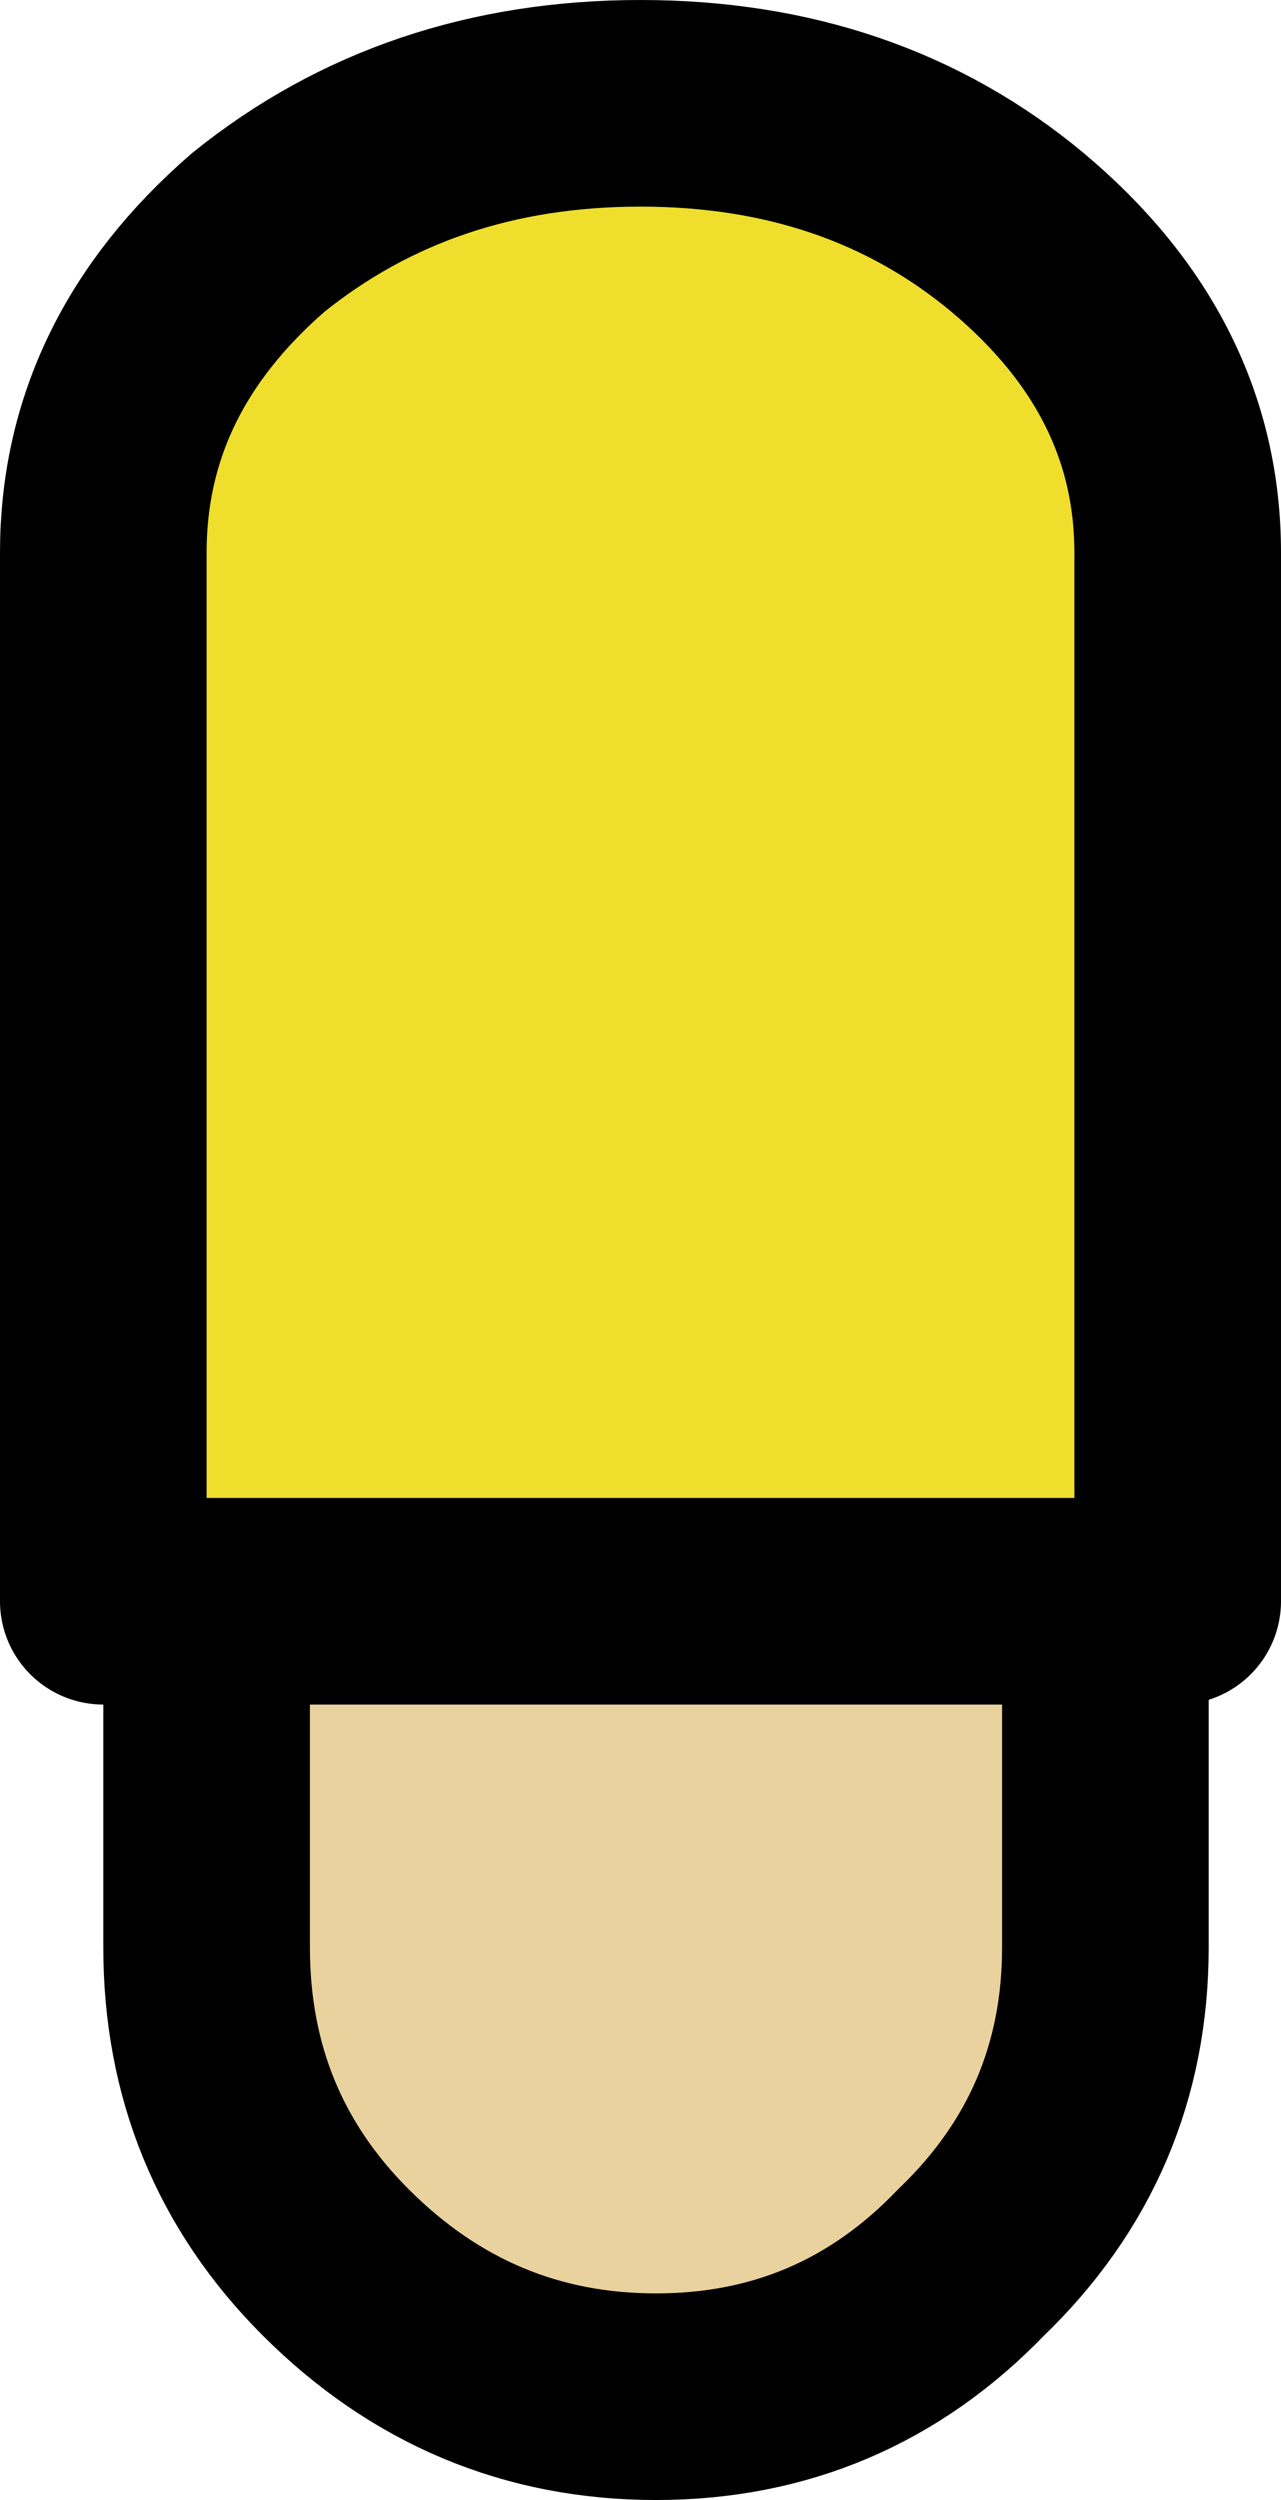 <?xml version="1.0" encoding="UTF-8" standalone="no"?>
<svg xmlns:xlink="http://www.w3.org/1999/xlink" height="24.2px" width="12.4px" xmlns="http://www.w3.org/2000/svg">
  <g transform="matrix(1.0, 0.0, 0.0, 1.0, 6.2, 4.6)">
    <path d="M-4.2 10.9 L4.5 10.9 4.5 14.25 Q4.5 16.05 3.2 17.3 1.95 18.6 0.15 18.6 -1.65 18.6 -2.95 17.3 -4.2 16.05 -4.2 14.25 L-4.2 10.9" fill="#e9d29e" fill-rule="evenodd" stroke="none"/>
    <path d="M-4.2 10.9 L-5.2 10.9 -5.2 0.75 Q-5.2 -1.05 -3.7 -2.35 -2.15 -3.6 0.0 -3.6 2.15 -3.6 3.65 -2.35 5.2 -1.05 5.2 0.75 L5.2 10.9 4.5 10.9 -4.2 10.9" fill="#efde2c" fill-rule="evenodd" stroke="none"/>
    <path d="M4.5 10.9 L5.2 10.9 5.2 0.75 Q5.2 -1.05 3.65 -2.35 2.15 -3.6 0.0 -3.6 -2.15 -3.6 -3.7 -2.35 -5.2 -1.05 -5.2 0.75 L-5.2 10.9 -4.2 10.9 4.5 10.9 4.5 14.25 Q4.5 16.05 3.2 17.3 1.95 18.6 0.15 18.6 -1.65 18.6 -2.95 17.3 -4.2 16.05 -4.2 14.25 L-4.2 10.9" fill="none" stroke="#000000" stroke-linecap="round" stroke-linejoin="round" stroke-width="2.0"/>
  </g>
</svg>
